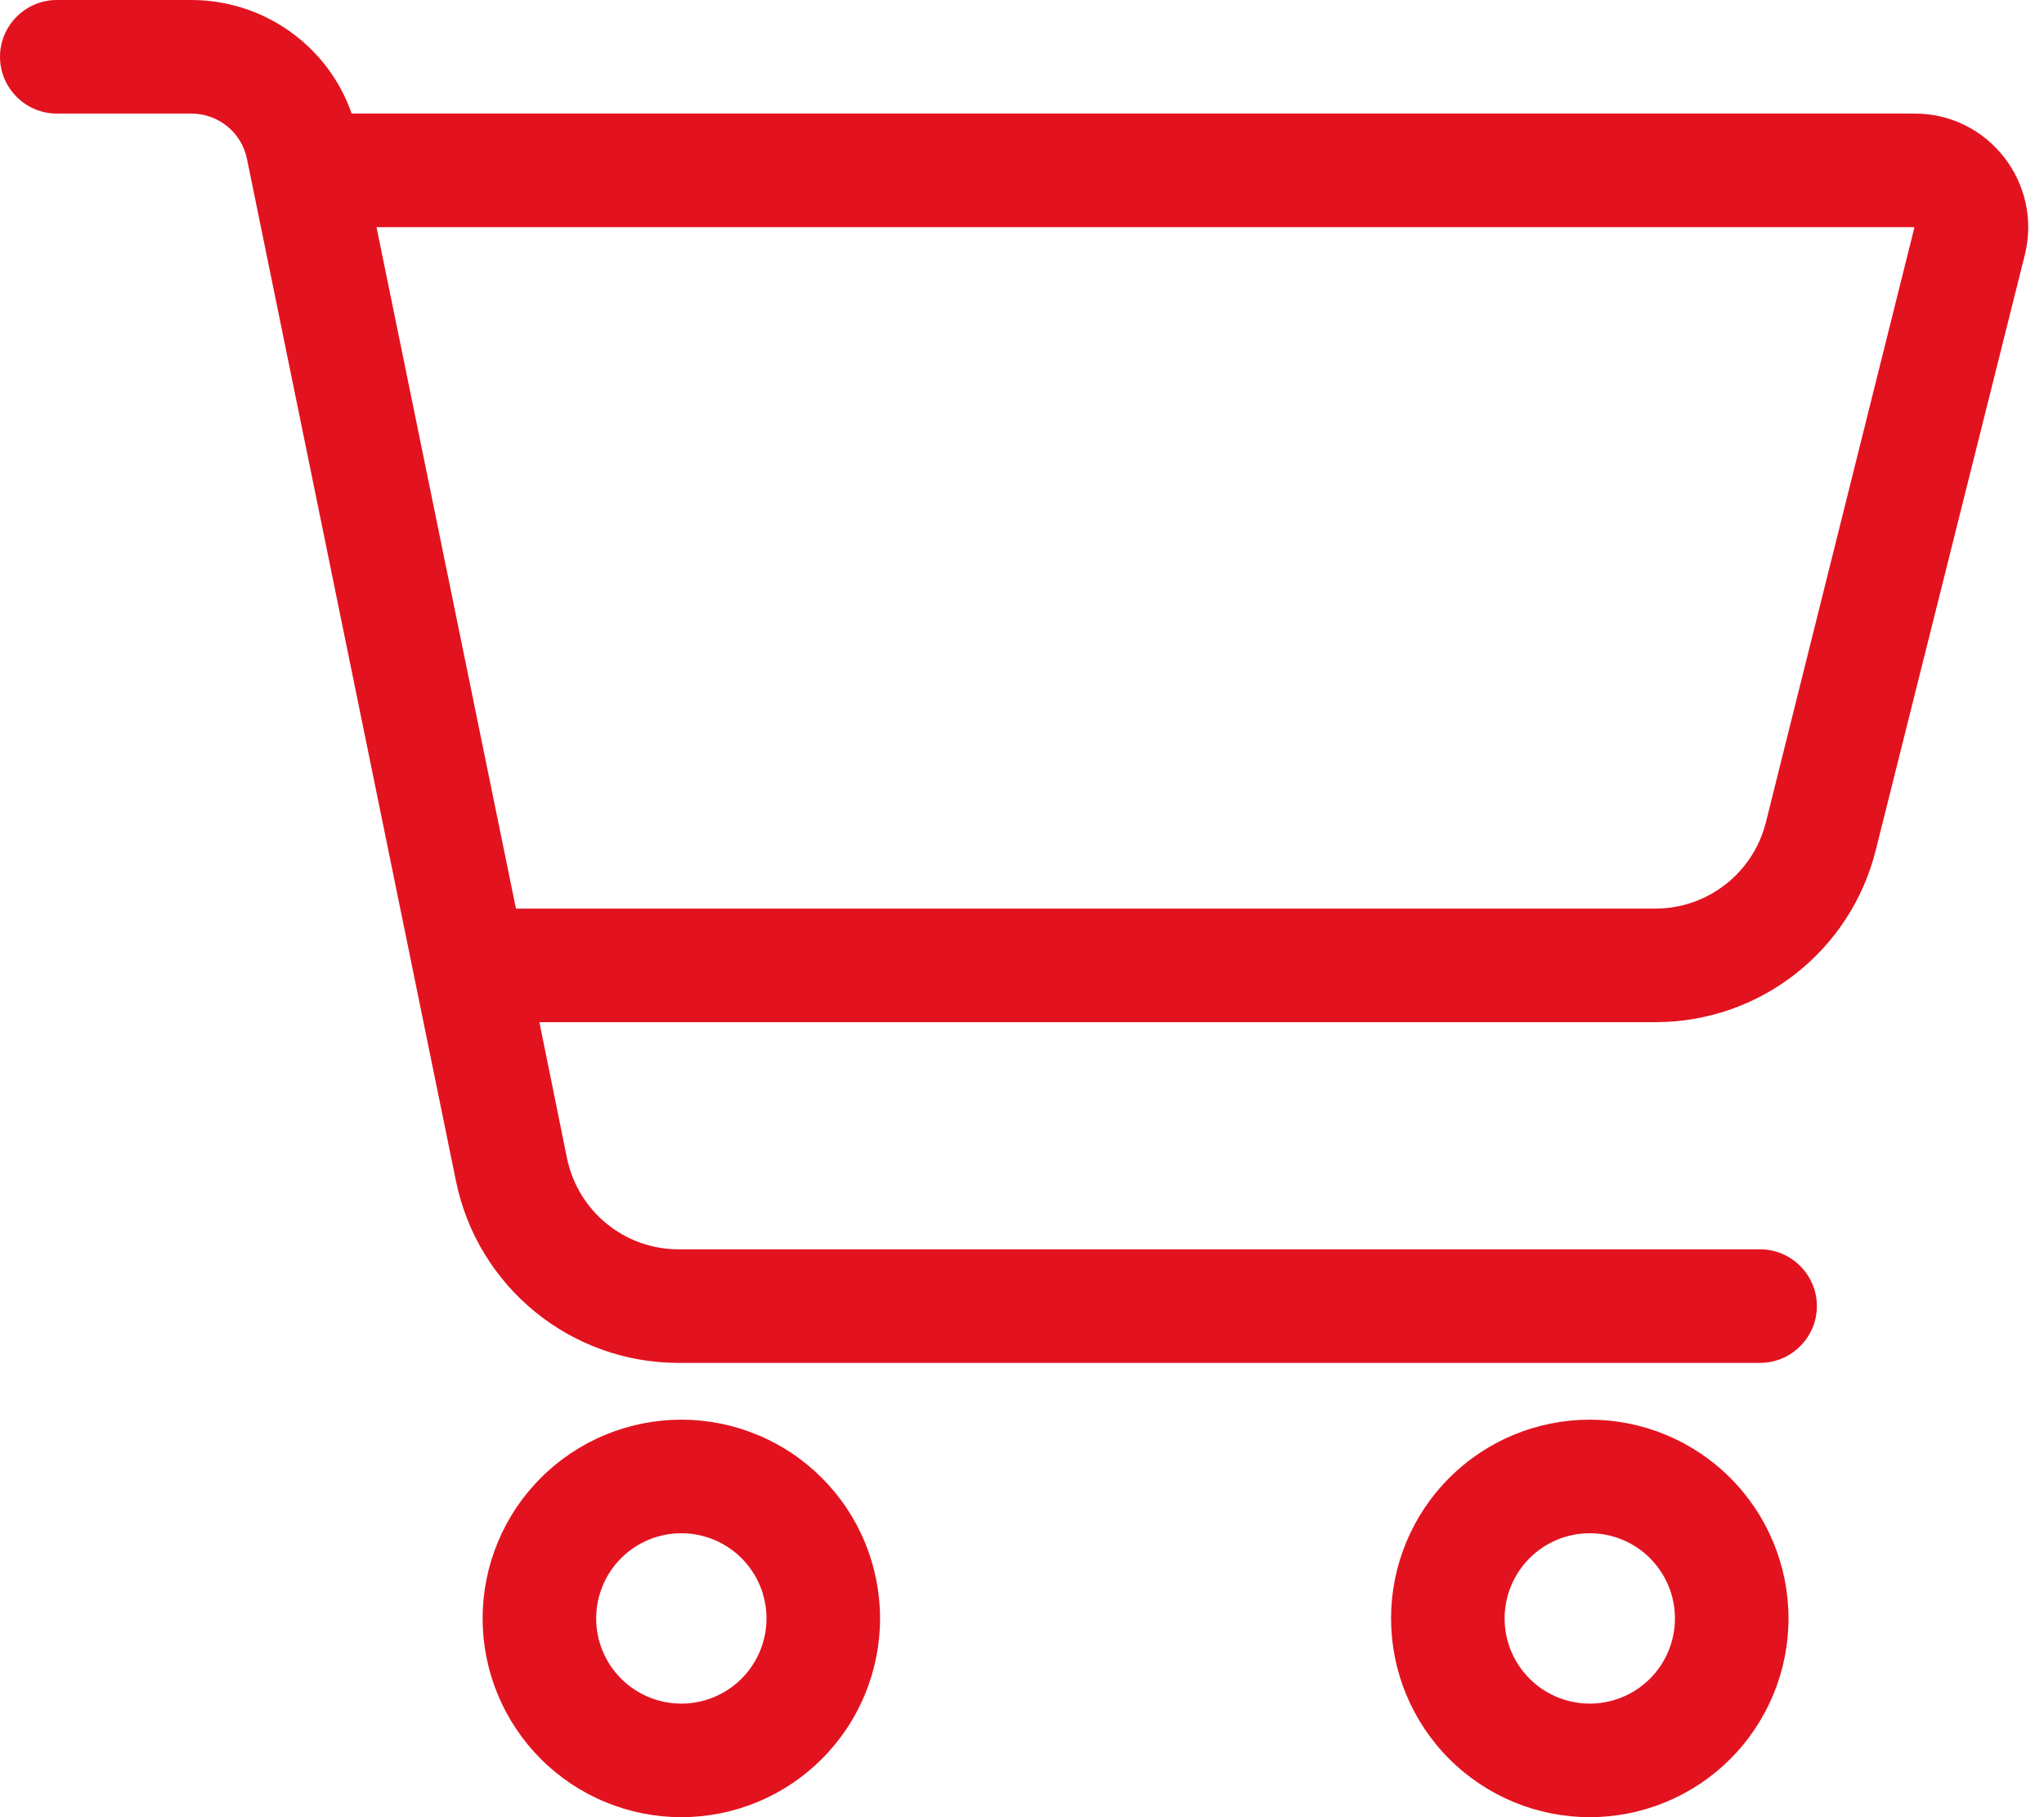 <svg width="54" height="48" viewBox="0 0 54 48" fill="none" xmlns="http://www.w3.org/2000/svg">
<g clip-path="url(#clip0_5190_14280)">
<path d="M1.5 0C0.675 0 0 0.675 0 1.5C0 2.325 0.675 3 1.5 3H5.053C5.766 3 6.384 3.497 6.525 4.2L12.047 31.2C12.619 33.994 15.075 36 17.925 36H46.5C47.325 36 48 35.325 48 34.5C48 33.675 47.325 33 46.5 33H17.925C16.5 33 15.272 31.997 14.981 30.6L14.25 27H43.734C46.491 27 48.891 25.125 49.556 22.453L53.494 6.731C53.962 4.838 52.538 3 50.587 3H9.291C8.672 1.219 6.975 0 5.053 0H1.5ZM9.947 6H50.578L46.65 21.731C46.312 23.062 45.112 24 43.734 24H13.631L9.947 6ZM15.75 42.75C15.75 42.153 15.987 41.581 16.409 41.159C16.831 40.737 17.403 40.5 18 40.5C18.597 40.5 19.169 40.737 19.591 41.159C20.013 41.581 20.25 42.153 20.25 42.75C20.25 43.347 20.013 43.919 19.591 44.341C19.169 44.763 18.597 45 18 45C17.403 45 16.831 44.763 16.409 44.341C15.987 43.919 15.75 43.347 15.75 42.75ZM23.25 42.75C23.25 42.061 23.114 41.378 22.85 40.741C22.587 40.104 22.2 39.525 21.712 39.038C21.225 38.55 20.646 38.163 20.009 37.9C19.372 37.636 18.689 37.5 18 37.5C17.311 37.5 16.628 37.636 15.991 37.9C15.354 38.163 14.775 38.55 14.288 39.038C13.8 39.525 13.414 40.104 13.15 40.741C12.886 41.378 12.75 42.061 12.75 42.75C12.75 43.439 12.886 44.122 13.15 44.759C13.414 45.396 13.8 45.975 14.288 46.462C14.775 46.95 15.354 47.337 15.991 47.6C16.628 47.864 17.311 48 18 48C18.689 48 19.372 47.864 20.009 47.6C20.646 47.337 21.225 46.95 21.712 46.462C22.2 45.975 22.587 45.396 22.85 44.759C23.114 44.122 23.25 43.439 23.25 42.75ZM42 40.5C42.597 40.5 43.169 40.737 43.591 41.159C44.013 41.581 44.25 42.153 44.25 42.75C44.25 43.347 44.013 43.919 43.591 44.341C43.169 44.763 42.597 45 42 45C41.403 45 40.831 44.763 40.409 44.341C39.987 43.919 39.75 43.347 39.75 42.75C39.75 42.153 39.987 41.581 40.409 41.159C40.831 40.737 41.403 40.5 42 40.5ZM42 48C43.392 48 44.728 47.447 45.712 46.462C46.697 45.478 47.25 44.142 47.25 42.75C47.25 41.358 46.697 40.022 45.712 39.038C44.728 38.053 43.392 37.5 42 37.5C40.608 37.5 39.272 38.053 38.288 39.038C37.303 40.022 36.75 41.358 36.75 42.75C36.75 44.142 37.303 45.478 38.288 46.462C39.272 47.447 40.608 48 42 48Z" fill="#E2131F"/>
</g>
<defs>
<clipPath id="clip0_5190_14280">
<rect width="54" height="48" fill="white"/>
</clipPath>
</defs>
</svg>
